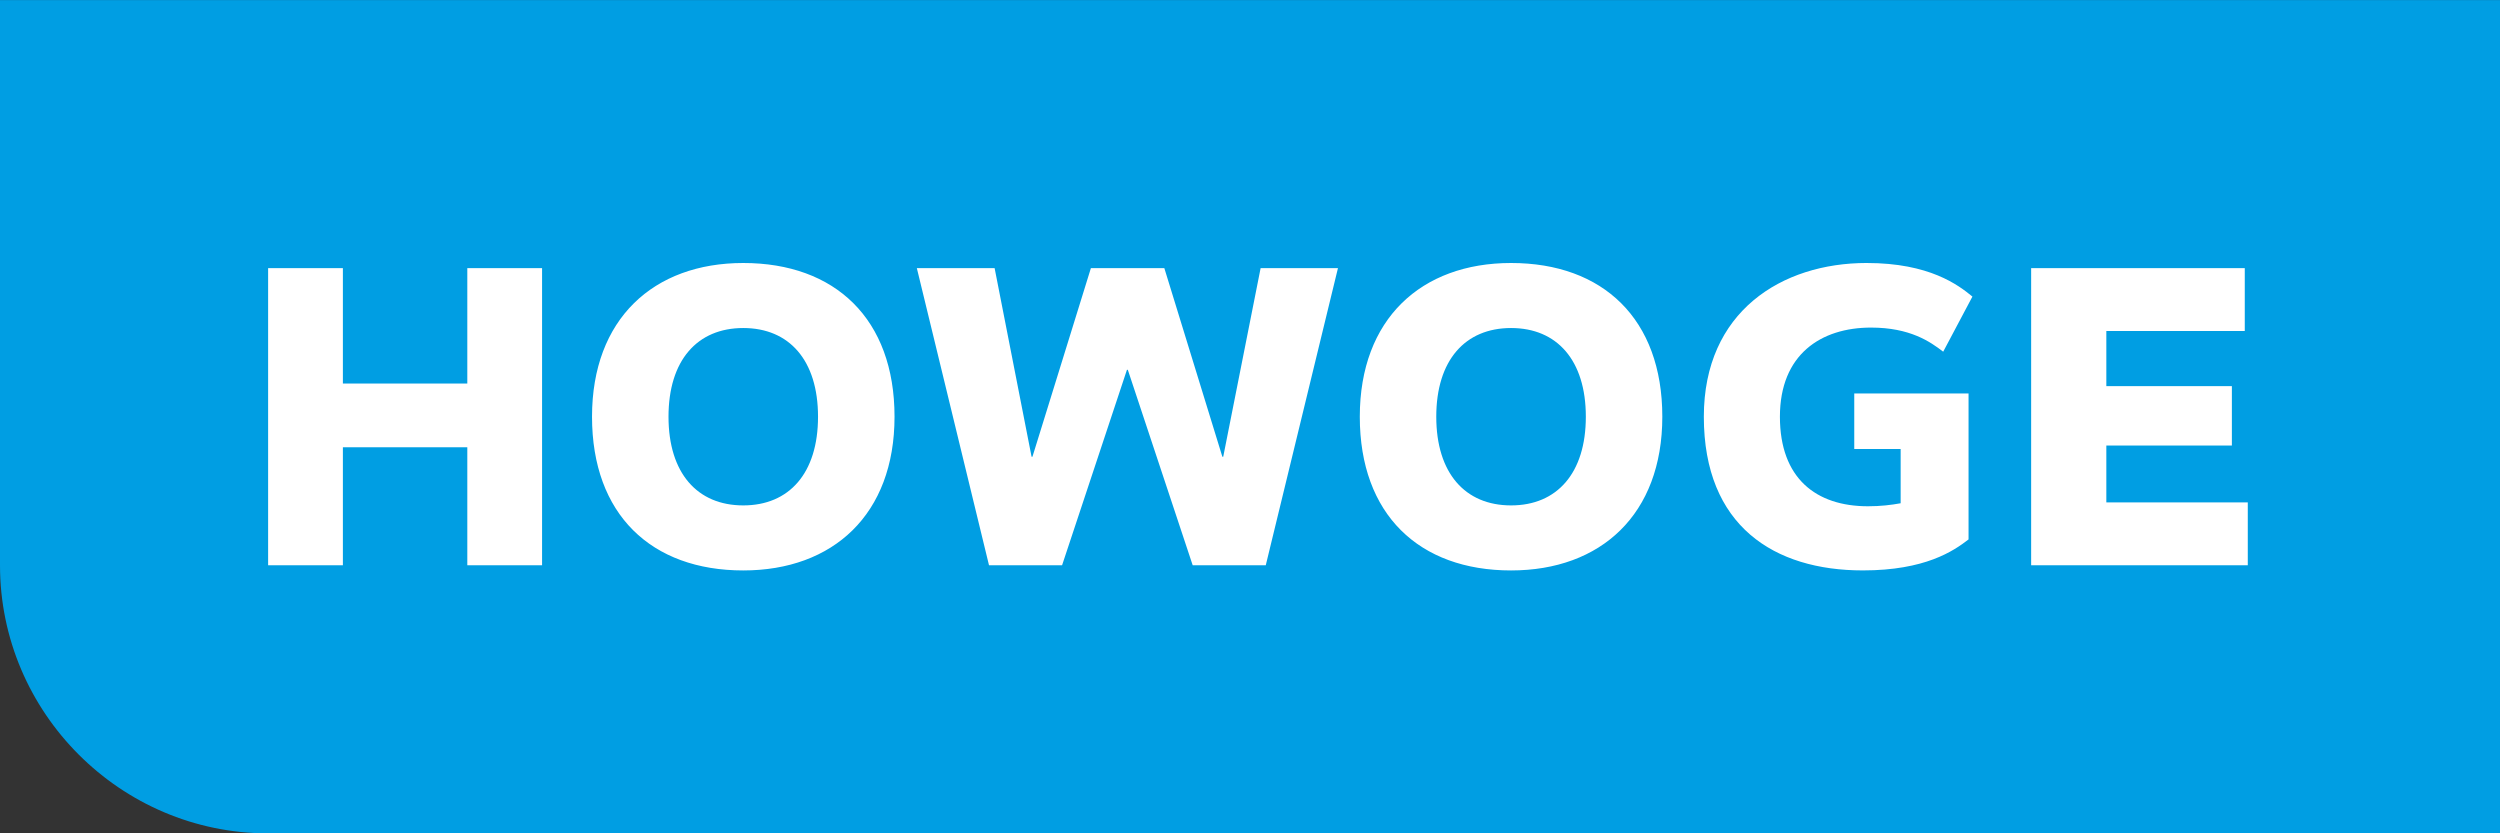 <svg xmlns="http://www.w3.org/2000/svg" viewBox="0 0 248.787 82.933"><rect x="0" y="0" width="248.787" height="82.933" fill="#333333" stroke="none"/><path d="M248.787 82.933H26.68C12.006 82.933 0 70.928 0 56.253V.006h248.787v82.928" fill="#009ee3"/><path d="M53.944 56.253h-7.44V44.51H34.122v11.742h-7.44V26.686h7.44V38.17h12.382V26.686h7.44v29.567m20.022-23.61c-4.575 0-7.44 3.213-7.44 8.826s2.865 8.826 7.44 8.826c4.576 0 7.44-3.213 7.44-8.826s-2.864-8.826-7.44-8.826m0 24.124c-9.151 0-15.051-5.572-15.051-15.298 0-9.726 6.115-15.297 15.051-15.297 9.152 0 15.053 5.57 15.053 15.297 0 9.726-6.115 15.298-15.053 15.298m51.995-.514h-7.27l-6.457-19.455h-.085l-6.457 19.455h-7.27L91.24 26.686h7.74l3.677 18.768h.086l5.816-18.768h7.31l5.774 18.768h.086l3.72-18.768h7.697l-7.184 29.567m24.411-23.61c-4.576 0-7.443 3.213-7.443 8.826s2.867 8.826 7.443 8.826c4.575 0 7.441-3.213 7.441-8.826s-2.866-8.826-7.441-8.826m0 24.124c-9.152 0-15.053-5.572-15.053-15.298 0-9.726 6.114-15.297 15.053-15.297 9.15 0 15.052 5.57 15.052 15.297 0 9.726-6.115 15.298-15.052 15.298m35.392-30.595c6.244 0 9.11 2.185 10.52 3.342l-2.908 5.485c-1.281-.986-3.292-2.4-7.184-2.4-4.96 0-9.065 2.656-9.065 8.87 0 6.127 3.592 8.912 8.765 8.912 1.241 0 2.31-.127 3.25-.3v-5.399h-4.617v-5.527H195.9V53.68c-1.497 1.156-4.32 3.085-10.52 3.085-8.81 0-15.823-4.413-15.823-15.297 0-10.455 7.74-15.297 16.207-15.297m37.624 6.77h-13.776v5.485h12.493v5.913h-12.493v5.656h14.076v6.257h-21.559V26.686h21.259v6.256" fill="#fff"/></svg>